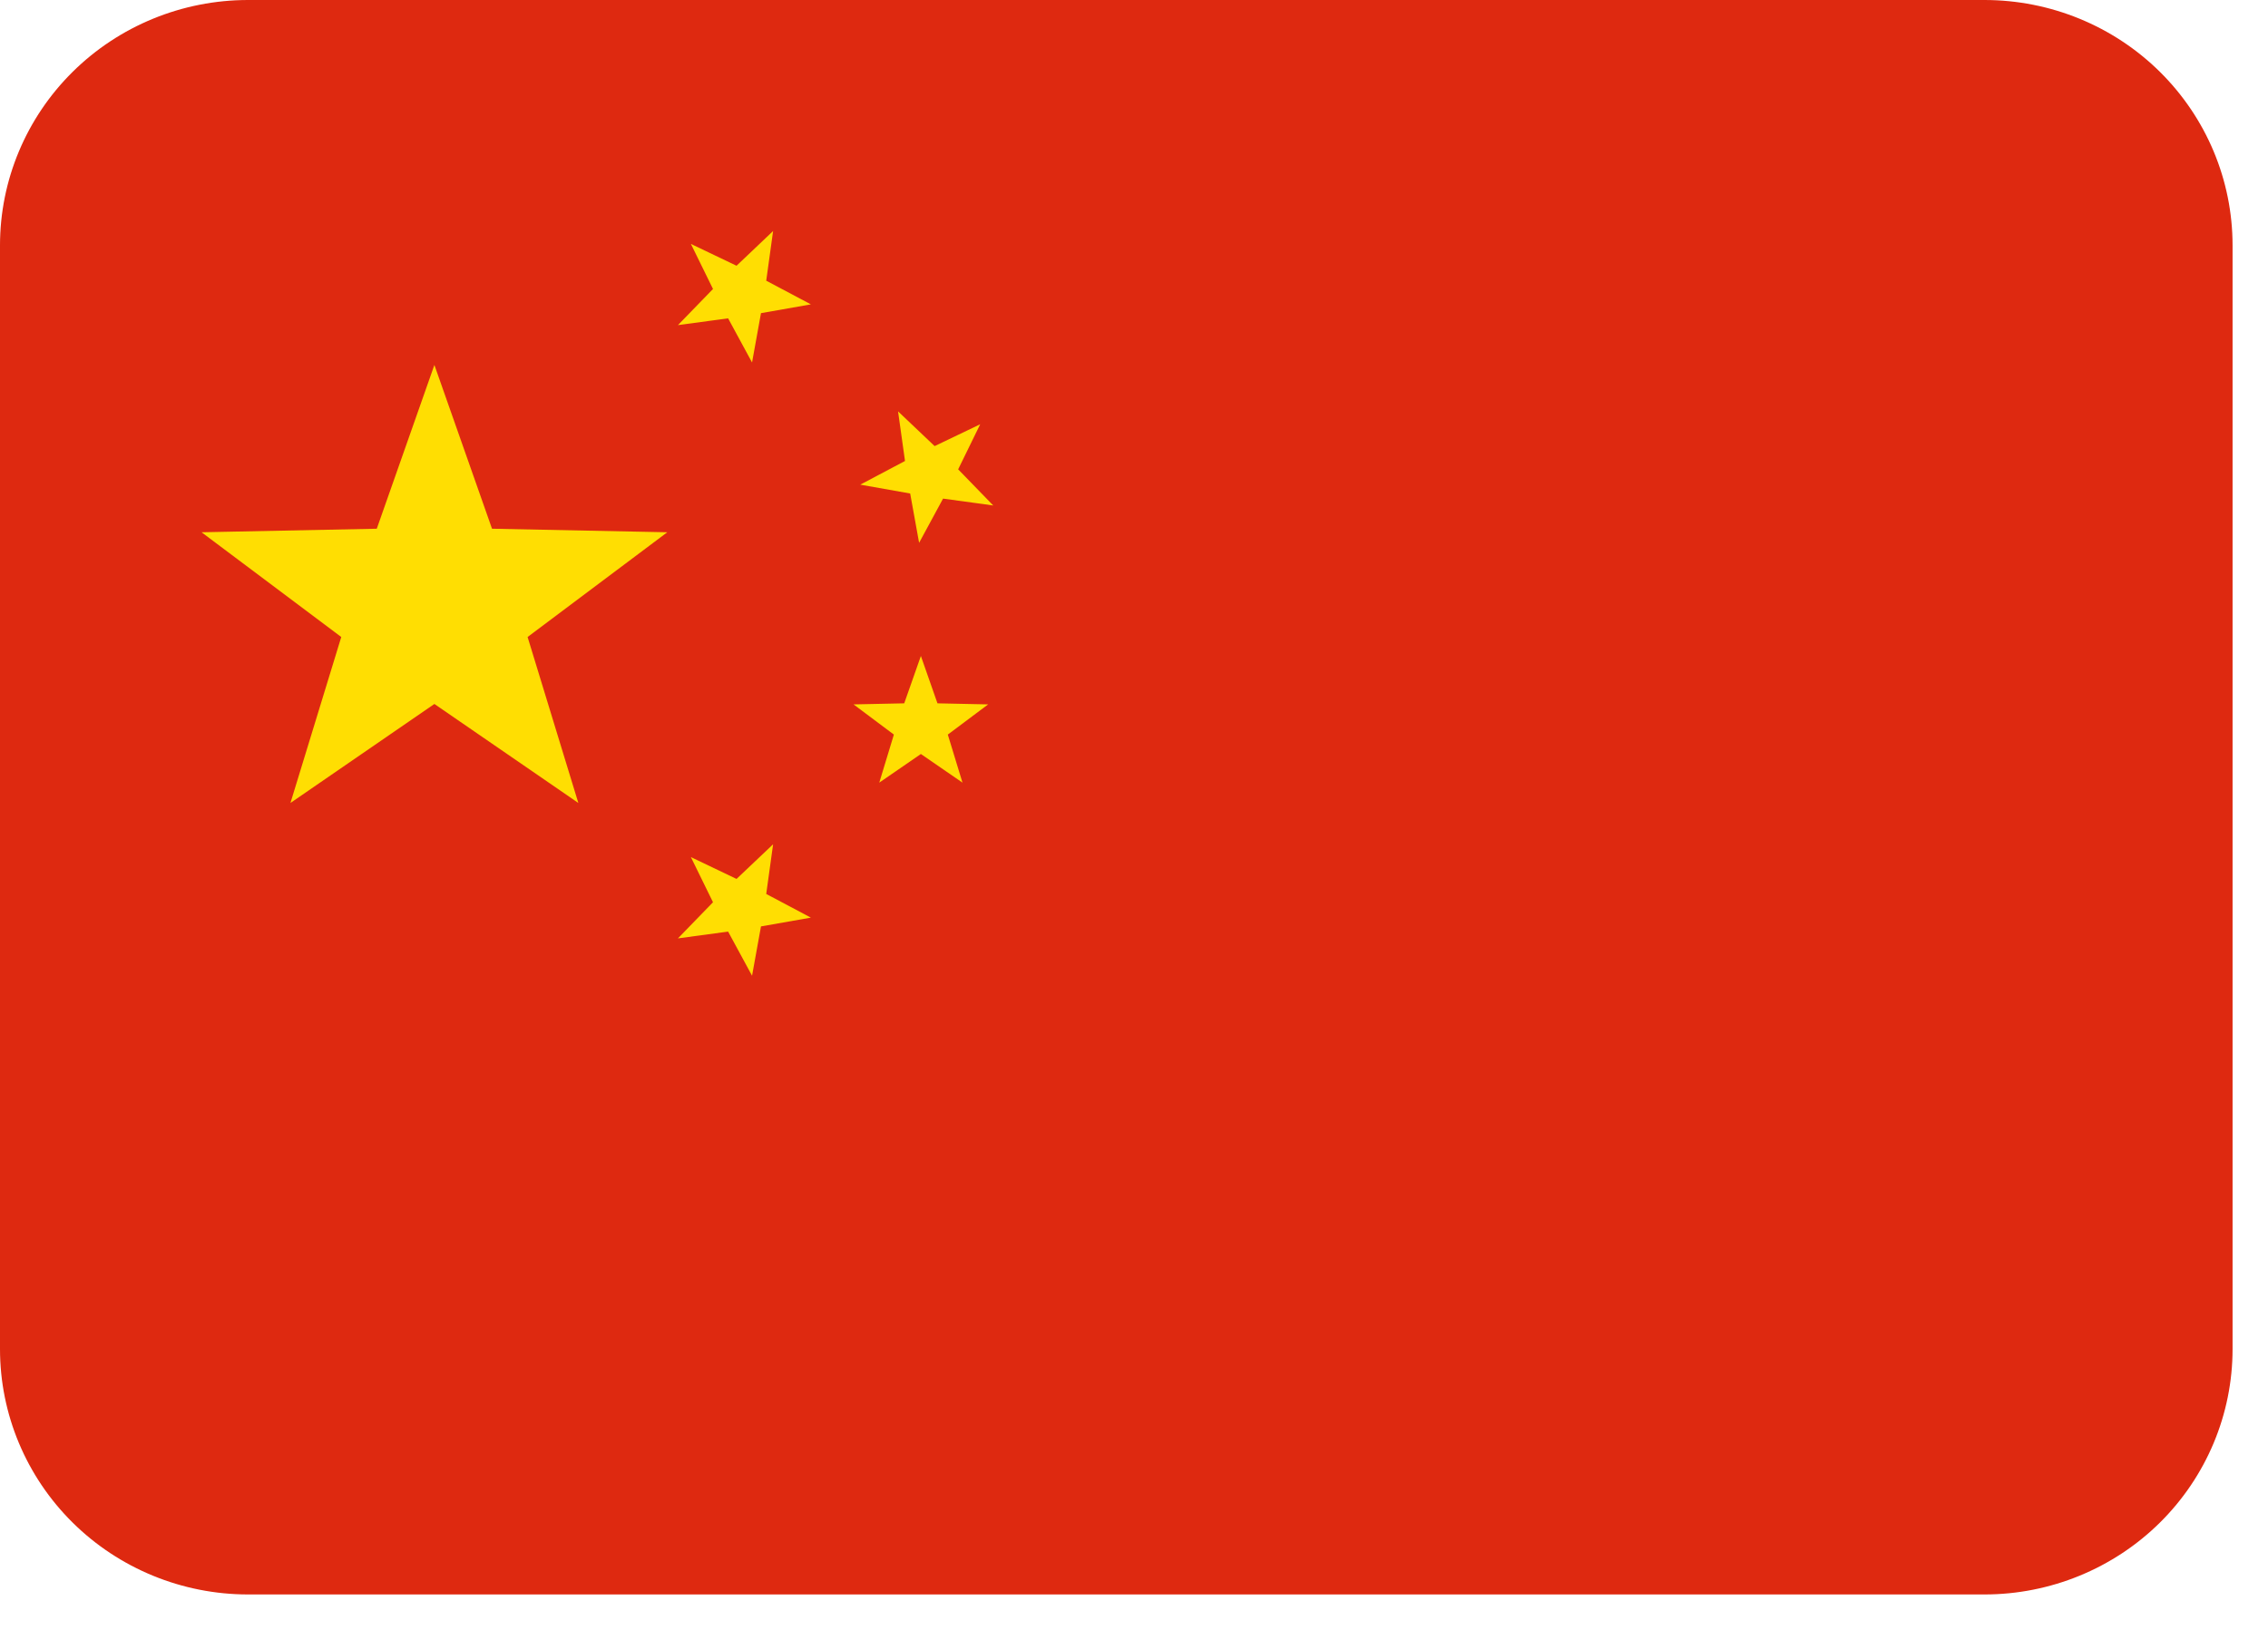 <svg width="32" height="23" viewBox="0 0 32 23" fill="none" xmlns="http://www.w3.org/2000/svg">
<path d="M31.5 19.038C31.5 19.956 31.131 20.837 30.475 21.486C29.819 22.135 28.928 22.5 28 22.5H3.5C2.572 22.5 1.681 22.135 1.025 21.486C0.369 20.837 0 19.956 0 19.038V3.462C0 2.543 0.369 1.663 1.025 1.014C1.681 0.365 2.572 0 3.5 0H28C28.928 0 29.819 0.365 30.475 1.014C31.131 1.663 31.5 2.543 31.5 3.462V19.038Z" fill="#DE2910"/>
<path d="M9.748 3.442L10.392 3.75L10.908 3.26L10.811 3.961L11.441 4.295L10.737 4.419L10.611 5.115L10.273 4.492L9.565 4.588L10.06 4.078L9.748 3.442ZM13.83 5.987L13.519 6.623L14.014 7.133L13.306 7.036L12.968 7.66L12.842 6.964L12.138 6.839L12.769 6.505L12.671 5.805L13.187 6.295L13.83 5.987ZM12.993 9.257L13.227 9.925L13.942 9.94L13.373 10.366L13.58 11.044L12.993 10.64L12.406 11.044L12.612 10.366L12.043 9.94L12.758 9.925L12.993 9.257ZM9.748 12.095L10.392 12.403L10.908 11.914L10.811 12.615L11.441 12.949L10.737 13.073L10.611 13.769L10.273 13.146L9.565 13.242L10.06 12.732L9.748 12.095ZM6.129 5.15L6.942 7.461L9.415 7.511L7.444 8.989L8.16 11.331L6.129 9.934L4.098 11.331L4.815 8.989L2.844 7.511L5.316 7.461L6.129 5.15Z" fill="#FFDE02"/>
</svg>
